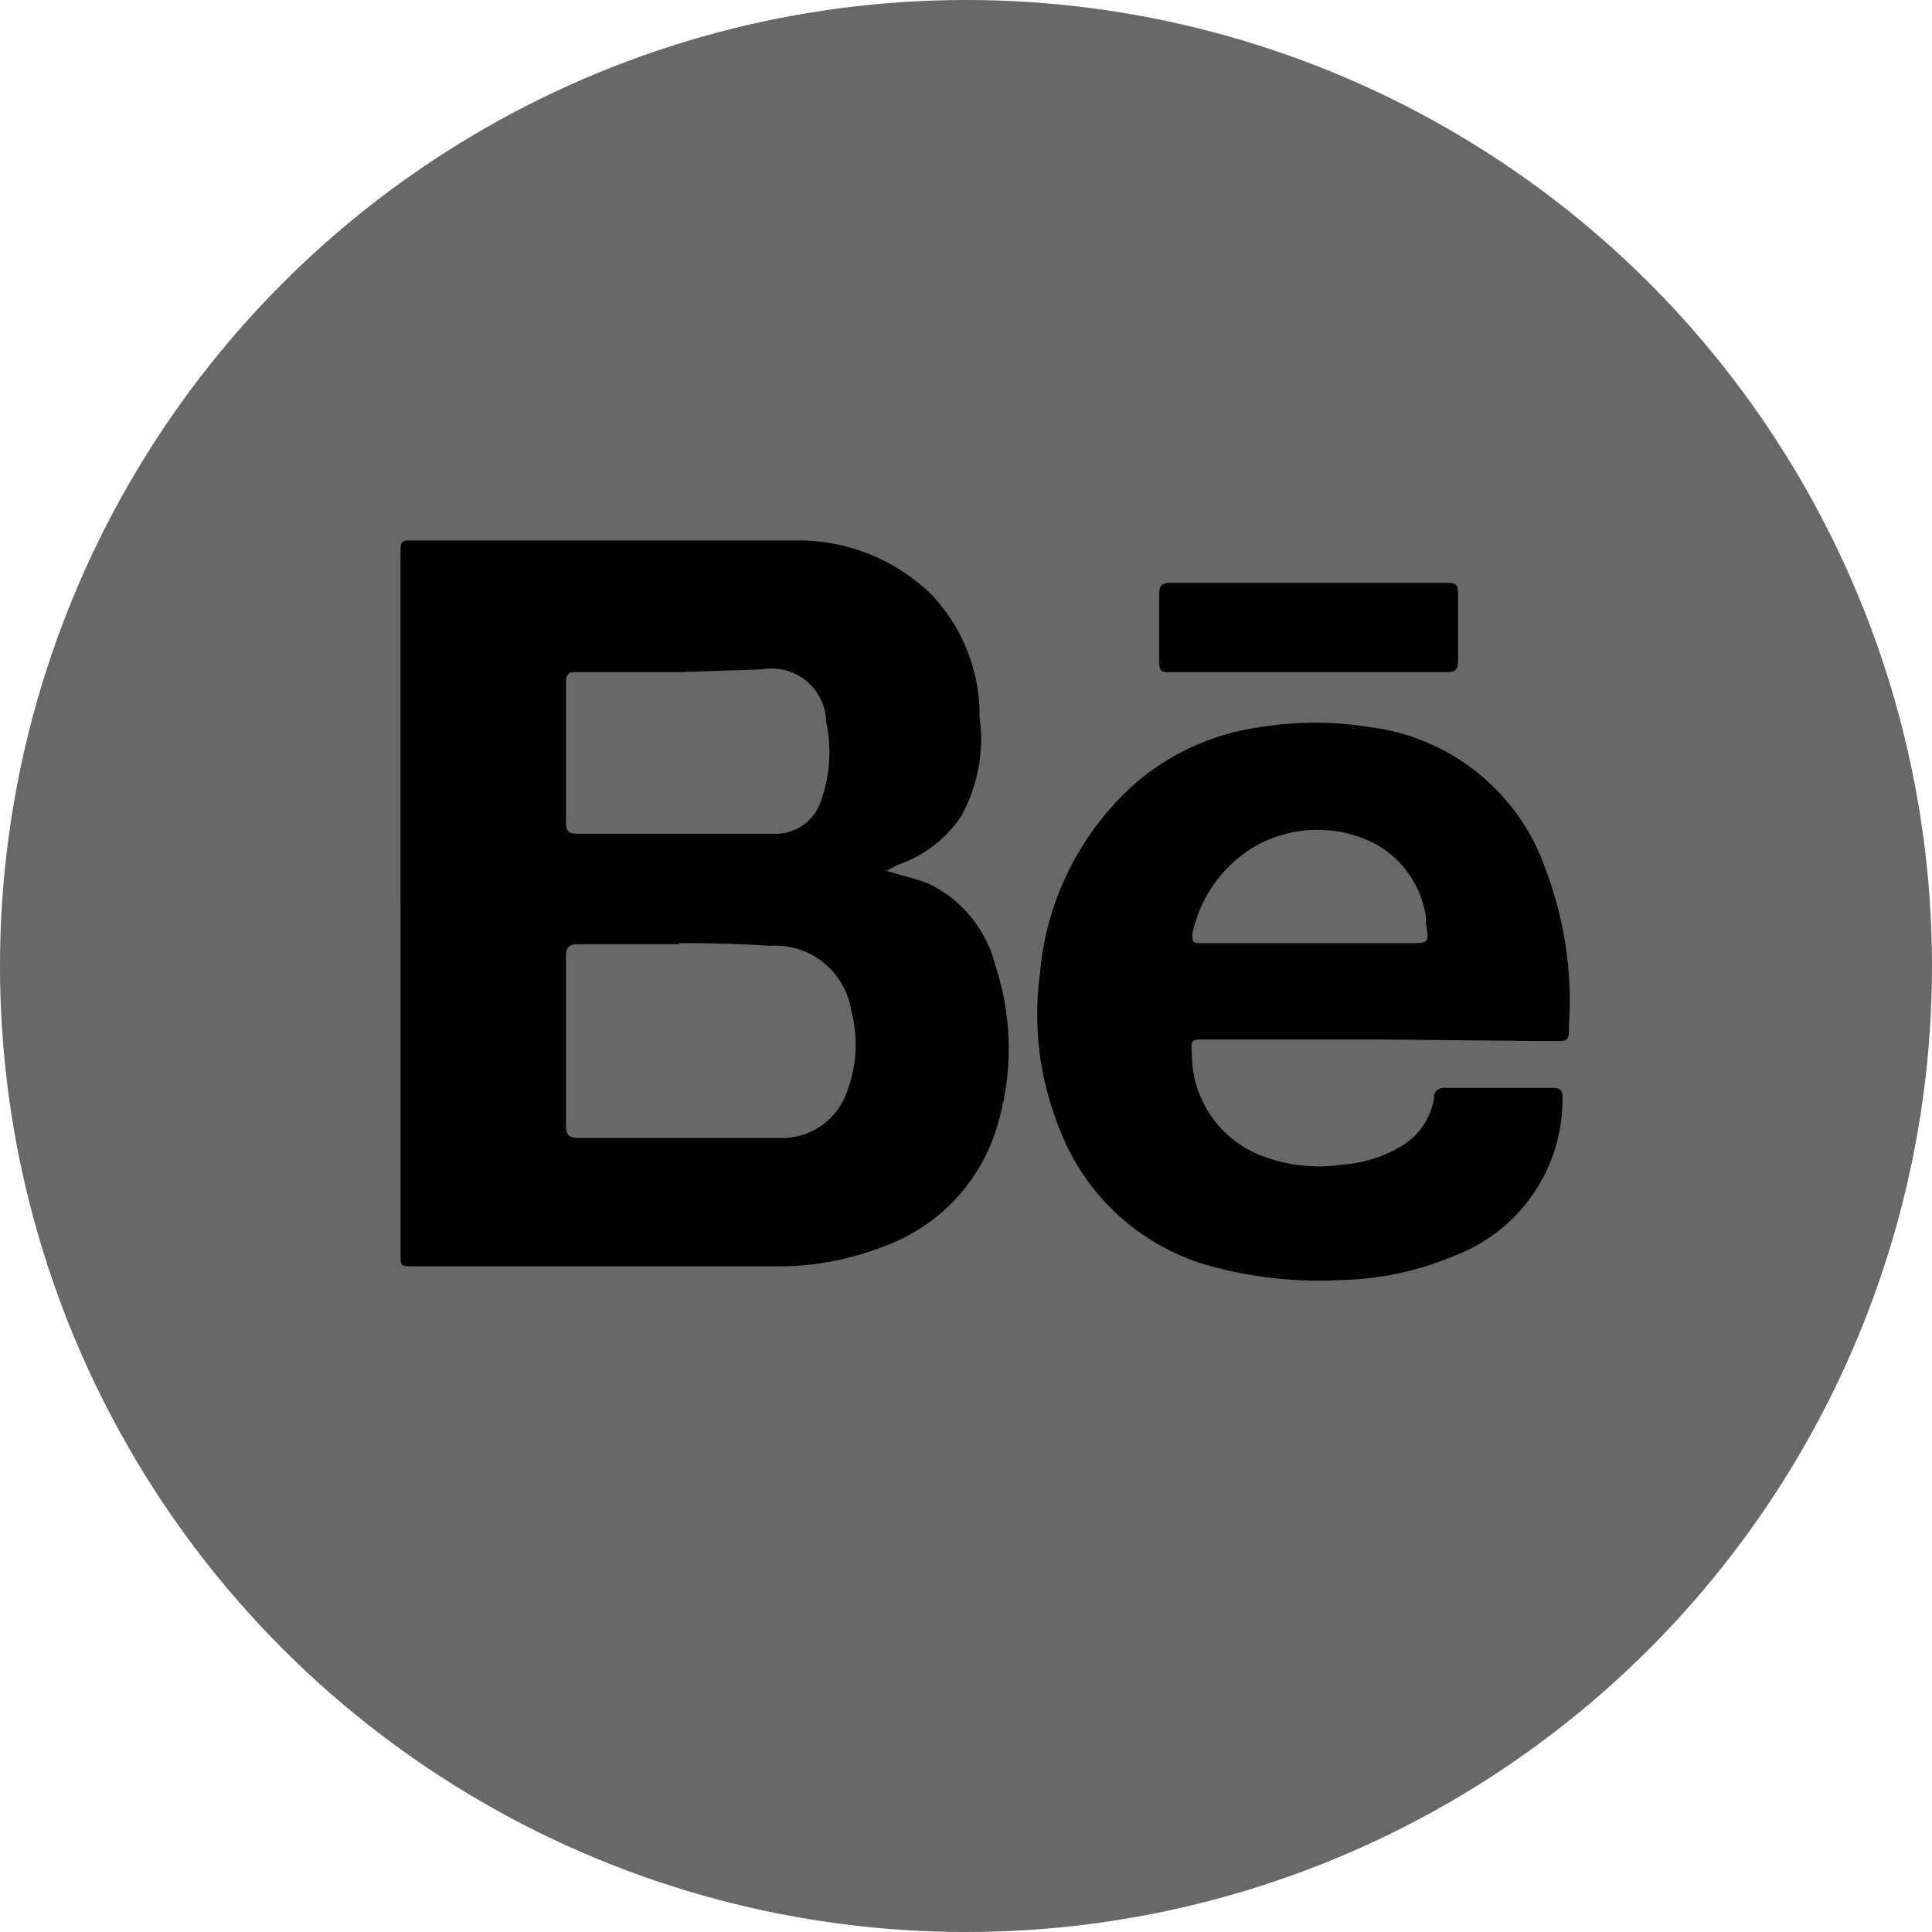 <svg id="Layer_1" data-name="Layer 1" xmlns="http://www.w3.org/2000/svg" viewBox="0 0 35.5 35.5"><defs><style>.cls-1{fill:#686868;}</style></defs><title>icons</title><circle class="cls-1" cx="17.75" cy="17.75" r="17.75"/><path d="M16.29,16c.27.09.54.14.78.24a2.3,2.3,0,0,1,1.22,1.5,4.89,4.89,0,0,1,.06,2.86,3.36,3.36,0,0,1-2.08,2.29,5.32,5.32,0,0,1-2,.38H7.62c-.26,0-.26,0-.26-.25V10.18c0-.25,0-.25.26-.25,2.33,0,4.65,0,7,0a3.51,3.51,0,0,1,2.5,1A3.23,3.23,0,0,1,18,13.18,2.93,2.93,0,0,1,17.66,15a2.29,2.29,0,0,1-1.16.89Zm-3.81,1.35H10.62c-.16,0-.22.05-.22.22q0,1.56,0,3.12c0,.17.06.22.23.22H13c.47,0,.94,0,1.41,0a1.26,1.26,0,0,0,1.13-.79,2.45,2.45,0,0,0,.1-1.56,1.41,1.41,0,0,0-1.49-1.18C13.58,17.34,13,17.33,12.48,17.33Zm0-5H10.62c-.16,0-.22,0-.22.21q0,1.27,0,2.55c0,.18.06.21.22.21h2.06c.52,0,1,0,1.56,0a.87.87,0,0,0,.84-.59,2.64,2.64,0,0,0,.1-1.47A1,1,0,0,0,14,12.3Z"/><path d="M25.33,19.1H22.14c-.25,0-.26,0-.24.27a2,2,0,0,0,1.17,1.82,2.92,2.92,0,0,0,1.6.21,2.45,2.45,0,0,0,1.08-.34,1.26,1.26,0,0,0,.6-.88c0-.14.08-.2.23-.19h1.94c.16,0,.2.05.19.21a3.07,3.07,0,0,1-2,2.88,5.64,5.64,0,0,1-2.06.44,7.55,7.55,0,0,1-2.27-.22,4.15,4.15,0,0,1-2.92-2.58,5.61,5.61,0,0,1-.35-2.84,5.27,5.27,0,0,1,1.79-3.52,4.46,4.46,0,0,1,2.26-1,6.22,6.22,0,0,1,2,0A3.93,3.93,0,0,1,28.41,16a6.82,6.82,0,0,1,.42,2.83c0,.3,0,.3-.32.3Zm-1.27-1.77H25.9c.36,0,.36,0,.3-.37a.41.41,0,0,0,0-.11,1.83,1.83,0,0,0-.94-1.35,2.32,2.32,0,0,0-2.28.1,2.44,2.44,0,0,0-1.07,1.56c0,.14,0,.17.15.17Z"/><path d="M24.05,10.71h2.51c.17,0,.24,0,.23.22,0,.41,0,.81,0,1.22,0,.15-.05.2-.2.2H21.5c-.15,0-.2,0-.2-.2,0-.41,0-.82,0-1.24,0-.15.05-.2.2-.2Z"/></svg>